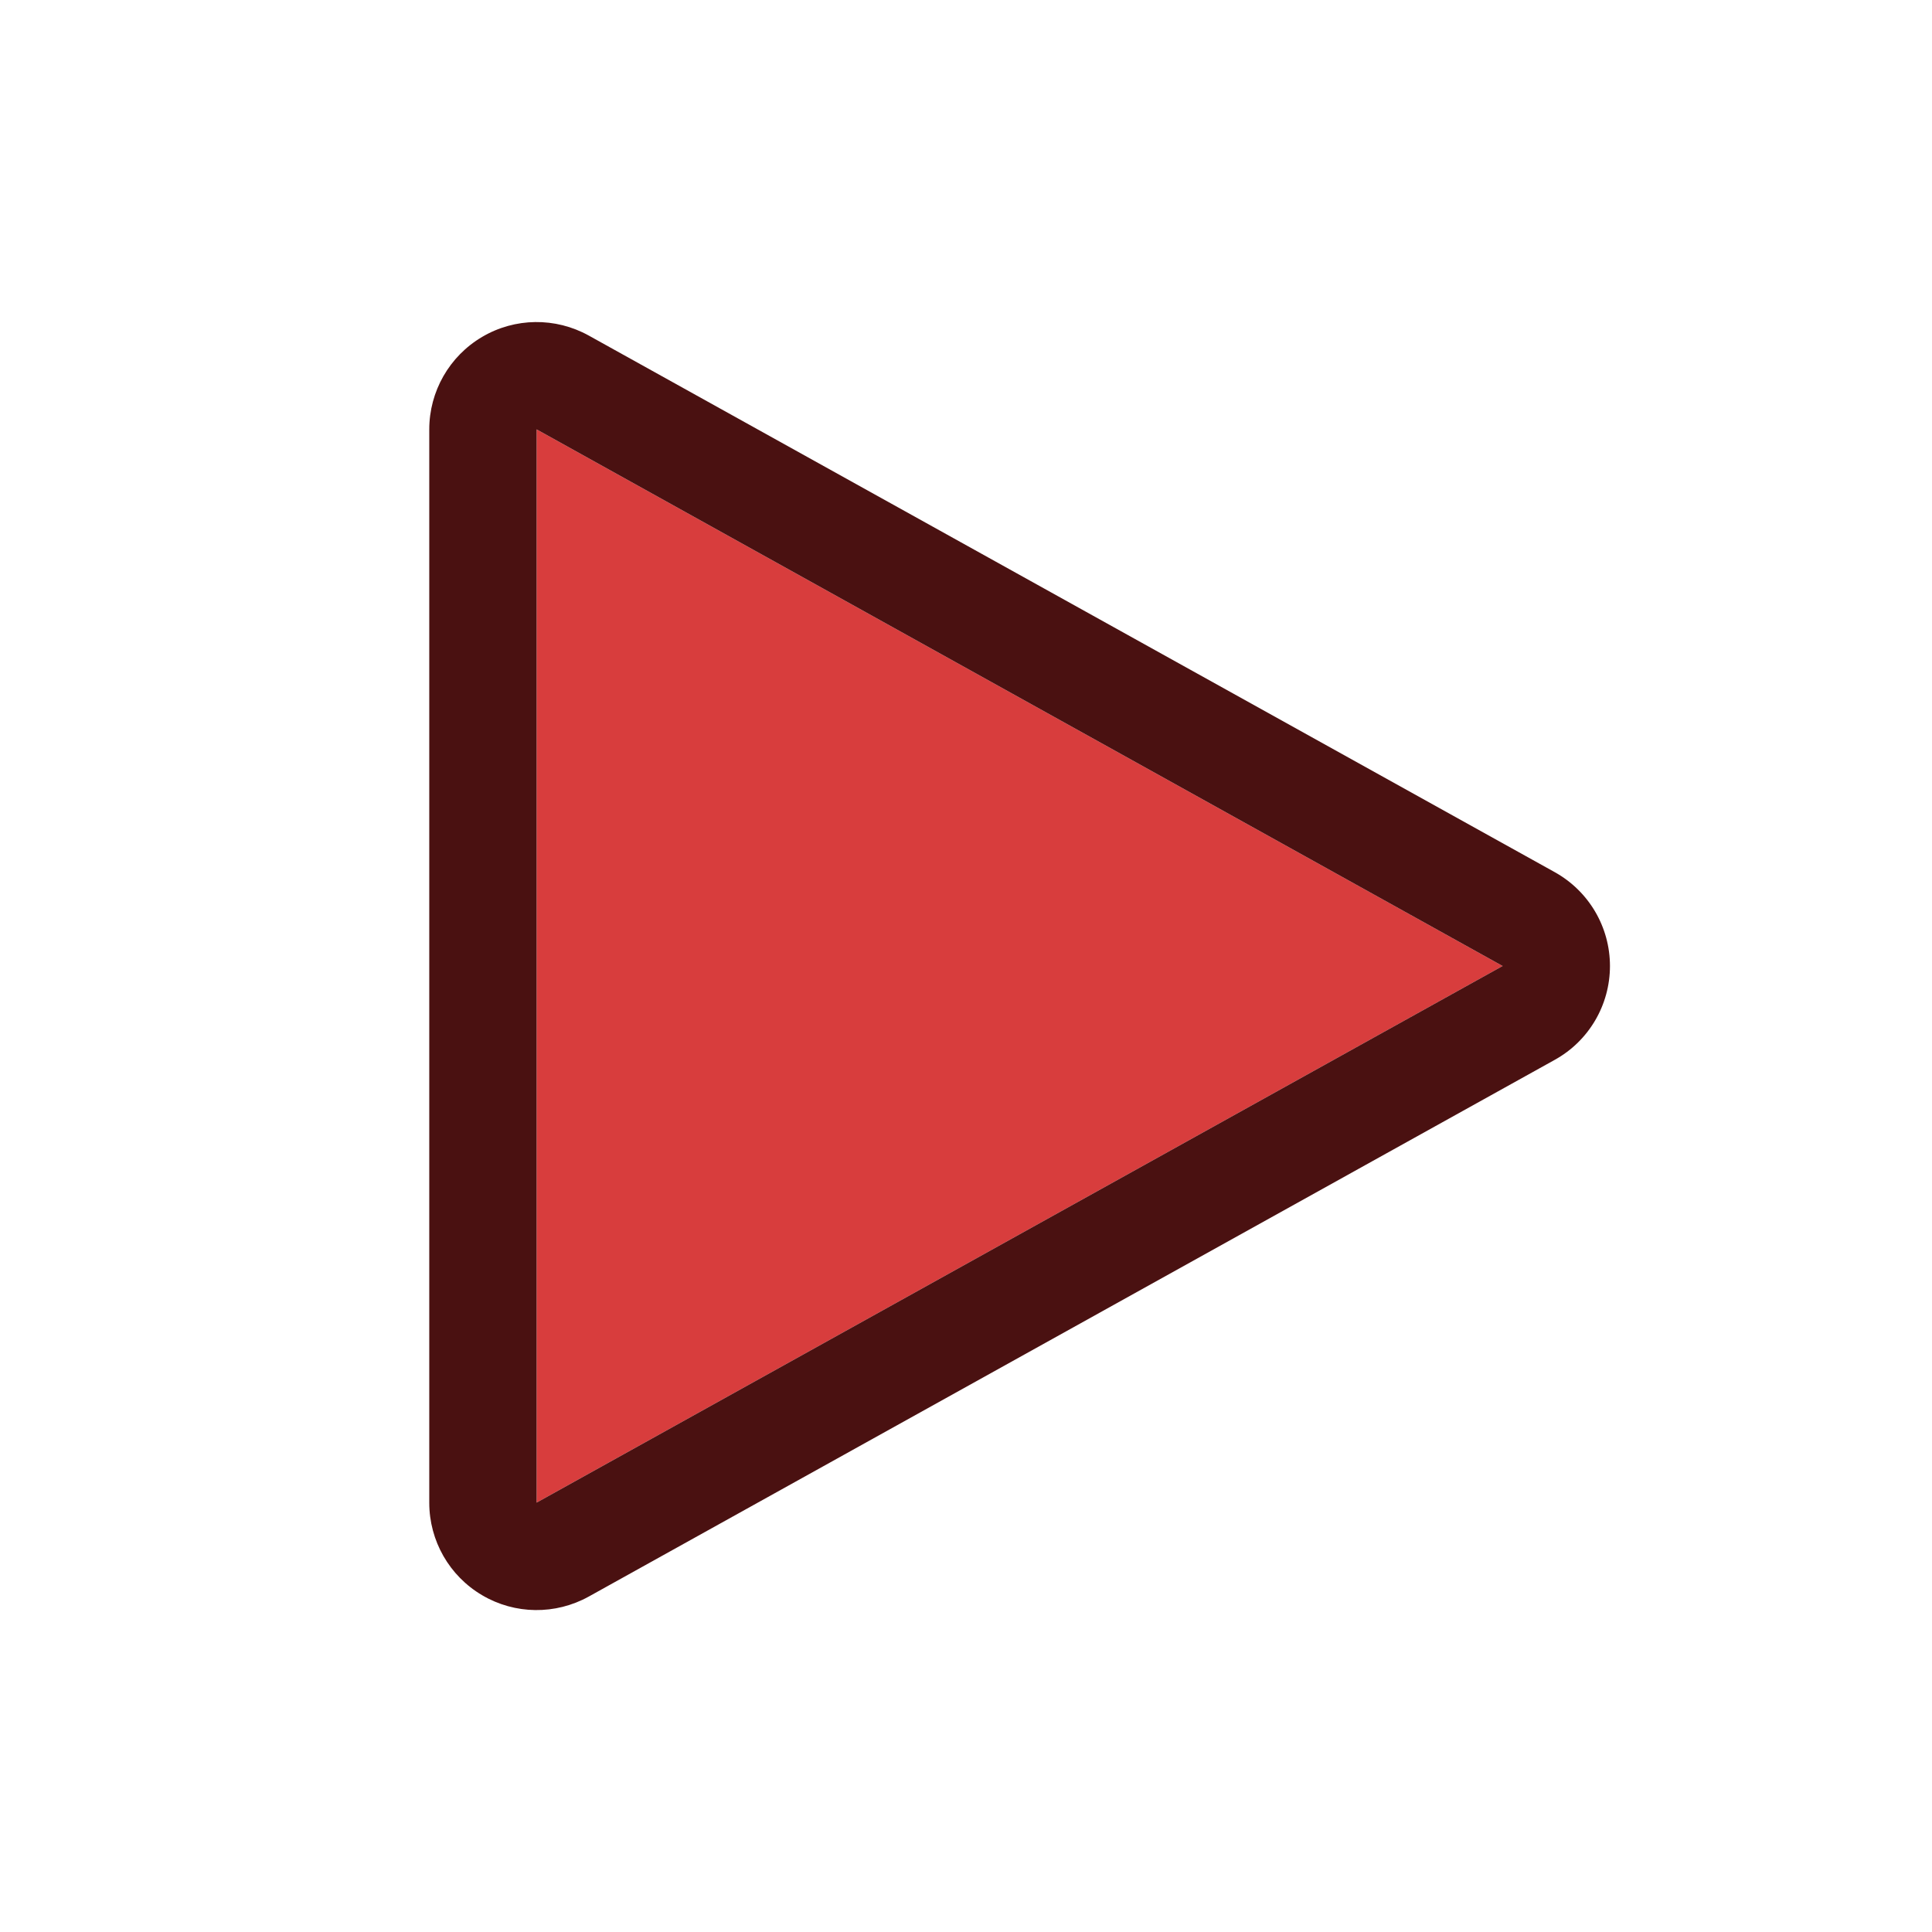 <?xml version="1.0" encoding="UTF-8" standalone="no"?>
<svg
   xmlns:dc="http://purl.org/dc/elements/1.1/"
   xmlns:cc="http://creativecommons.org/ns#"
   xmlns:rdf="http://www.w3.org/1999/02/22-rdf-syntax-ns#"
   xmlns:svg="http://www.w3.org/2000/svg"
   xmlns="http://www.w3.org/2000/svg"
   xmlns:sodipodi="http://sodipodi.sourceforge.net/DTD/sodipodi-0.dtd"
   xmlns:inkscape="http://www.inkscape.org/namespaces/inkscape"
   width="18"
   height="18"
   viewBox="0 0 288 288"
   version="1.1"
   xml:space="preserve"
   style="clip-rule:evenodd;fill-rule:evenodd;stroke-linecap:round;stroke-linejoin:round;stroke-miterlimit:1.5"
   id="svg9"
   sodipodi:docname="fxport_red.svg"
   inkscape:version="0.92.4 (5da689c313, 2019-01-14)"><defs
     id="defs13" /><sodipodi:namedview
     pagecolor="#ffffff"
     bordercolor="#666666"
     borderopacity="1"
     objecttolerance="10"
     gridtolerance="10"
     guidetolerance="10"
     inkscape:pageopacity="0"
     inkscape:pageshadow="2"
     inkscape:window-width="908"
     inkscape:window-height="983"
     id="namedview11"
     showgrid="true"
     units="px"
     inkscape:zoom="14.75"
     inkscape:cx="8"
     inkscape:cy="10.711864"
     inkscape:window-x="124"
     inkscape:window-y="32"
     inkscape:window-maximized="0"
     inkscape:current-layer="Layer1"><inkscape:grid
       type="xygrid"
       id="grid825" /></sodipodi:namedview><g
     id="Layer1"
     transform="scale(18)"
     style="stroke-width:0.056"><rect
       x="0"
       y="0"
       width="16"
       height="16"
       style="fill:none;stroke-width:0.056"
       id="rect2" /><path
       inkscape:connector-curvature="0"
       d="M 12.444,8 4.444,12.444 V 3.556 Z"
       style="clip-rule:evenodd;fill:#d83d3d;fill-opacity:1;fill-rule:evenodd;stroke-width:0.049;stroke-linejoin:round;stroke-miterlimit:2"
       id="path6-5" /><path
       inkscape:connector-curvature="0"
       d="m 12.876,8.777 c 0.282,-0.156 0.457,-0.454 0.457,-0.777 0,-0.323 -0.175,-0.62 -0.457,-0.777 L 4.876,2.779 c -0.276,-0.153 -0.612,-0.149 -0.883,0.011 -0.272,0.16 -0.438,0.452 -0.438,0.766 v 8.889 c 0,0.315 0.166,0.606 0.438,0.766 0.271,0.16 0.607,0.164 0.883,0.011 z m -0.432,-0.777 -8,4.444 V 3.556 Z"
       style="clip-rule:evenodd;fill:#4a1111;fill-opacity:1;fill-rule:evenodd;stroke-width:0.049;stroke-linejoin:round;stroke-miterlimit:2"
       id="path8" /></g></svg>

